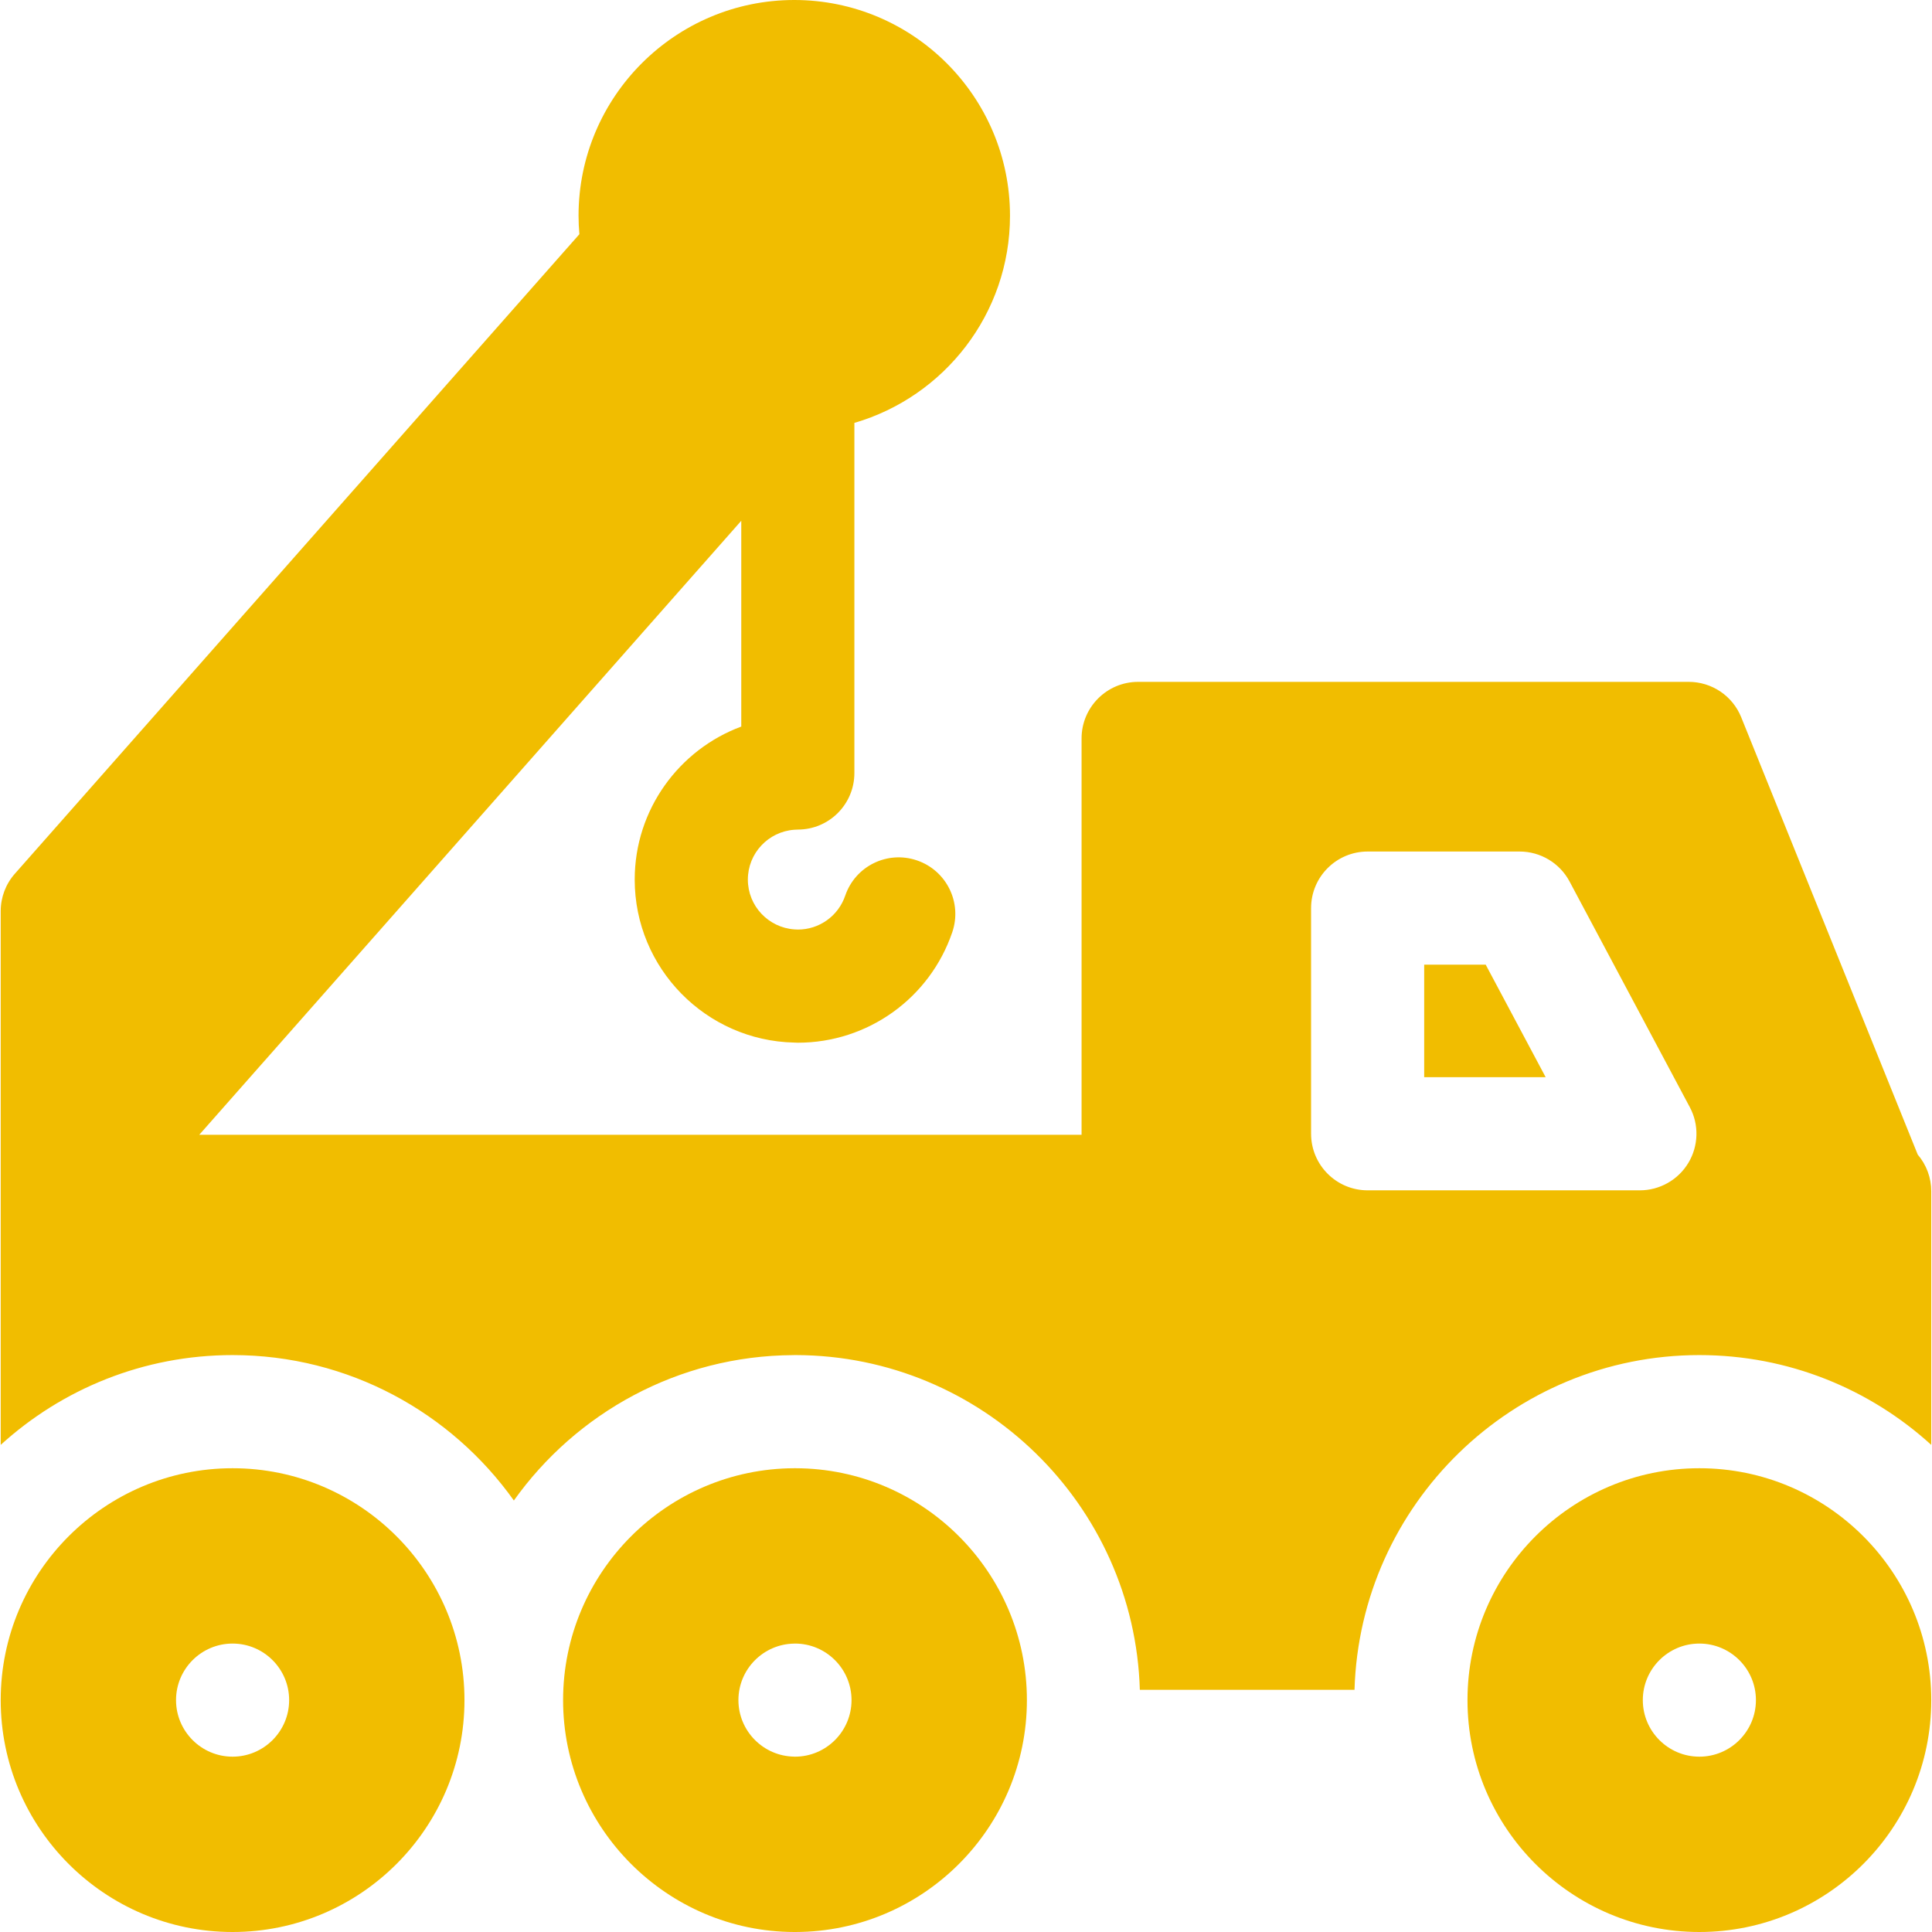 <svg width="44" height="44" viewBox="0 0 44 44" fill="none" xmlns="http://www.w3.org/2000/svg">
<g clip-path="url(#clip0_2545_248)">
<path d="M32.435 21.97V24.532H35.201L33.836 21.97H32.435ZM38.702 33.438C35.79 33.438 33.421 35.807 33.421 38.719C33.421 41.631 35.79 44 38.702 44C41.614 44 43.983 41.631 43.983 38.719C43.983 35.807 41.614 33.438 38.702 33.438ZM38.702 40.007C37.992 40.007 37.414 39.429 37.414 38.719C37.414 38.008 37.992 37.431 38.702 37.431C39.412 37.431 39.99 38.008 39.99 38.719C39.99 39.429 39.412 40.007 38.702 40.007ZM5.297 33.438C2.385 33.438 0.016 35.807 0.016 38.719C0.016 41.631 2.385 44 5.297 44C8.209 44 10.578 41.631 10.578 38.719C10.578 35.807 8.209 33.438 5.297 33.438ZM5.297 40.007C4.587 40.007 4.009 39.429 4.009 38.719C4.009 38.008 4.587 37.431 5.297 37.431C6.007 37.431 6.585 38.008 6.585 38.719C6.585 39.429 6.007 40.007 5.297 40.007Z" fill="#F1BD00"/>
<path d="M43.675 26.295L39.655 16.335C39.559 16.097 39.394 15.893 39.181 15.749C38.968 15.606 38.717 15.529 38.461 15.529H25.92C25.209 15.529 24.632 16.106 24.632 16.817V25.844H4.538L16.882 11.86V16.547C15.467 17.072 14.455 18.436 14.455 20.032C14.455 22.053 16.078 23.701 18.089 23.744C18.116 23.745 18.143 23.747 18.17 23.747C19.762 23.747 21.175 22.735 21.688 21.229C21.917 20.555 21.556 19.824 20.883 19.595C20.209 19.365 19.478 19.725 19.249 20.399C19.172 20.624 19.027 20.82 18.833 20.958C18.64 21.096 18.408 21.171 18.17 21.17C18.143 21.17 18.116 21.168 18.089 21.166C17.499 21.124 17.032 20.632 17.032 20.032C17.032 19.431 17.499 18.939 18.089 18.897C18.116 18.895 18.143 18.893 18.17 18.893C18.882 18.893 19.458 18.316 19.458 17.605V9.631C21.503 9.036 23.002 7.147 23.002 4.913C23.002 2.204 20.798 0 18.089 0C15.38 0 13.176 2.204 13.176 4.913C13.176 5.055 13.183 5.195 13.195 5.334L0.338 19.899C0.13 20.134 0.016 20.437 0.016 20.751V32.906C1.412 31.636 3.266 30.861 5.297 30.861C7.937 30.861 10.277 32.17 11.703 34.173C13.121 32.182 15.444 30.875 18.065 30.862L18.099 30.861L18.123 30.861C22.367 30.87 25.835 34.268 25.959 38.484H30.848C30.973 34.26 34.448 30.861 38.702 30.861C40.733 30.861 42.587 31.636 43.983 32.906V27.132C43.984 26.825 43.874 26.528 43.675 26.295ZM38.452 26.483C38.337 26.674 38.175 26.832 37.982 26.941C37.788 27.051 37.57 27.109 37.347 27.109H31.147C30.436 27.109 29.859 26.532 29.859 25.82V20.681C29.859 19.97 30.436 19.393 31.147 19.393H34.609C34.843 19.393 35.072 19.457 35.272 19.577C35.472 19.697 35.636 19.869 35.746 20.076L38.484 25.215C38.589 25.411 38.641 25.631 38.635 25.853C38.629 26.076 38.566 26.293 38.452 26.483Z" fill="#F1BD00"/>
<path d="M18.117 33.438L18.091 33.438C15.187 33.446 12.824 35.815 12.824 38.719C12.824 41.623 15.187 43.992 18.088 44L18.118 44C21.024 43.993 23.387 41.627 23.387 38.719C23.387 35.811 21.024 33.444 18.117 33.438ZM18.105 40.007C18.1 40.007 18.094 40.006 18.088 40.006C17.386 39.997 16.817 39.423 16.817 38.719C16.817 38.014 17.386 37.441 18.088 37.432C18.094 37.432 18.1 37.431 18.105 37.431C18.816 37.431 19.393 38.009 19.393 38.719C19.393 39.429 18.816 40.007 18.105 40.007Z" fill="#F1BD00"/>
</g>
<defs>
<clipPath id="clip0_2545_248">
<rect width="44" height="44" fill="white"/>
</clipPath>
</defs>
</svg>
